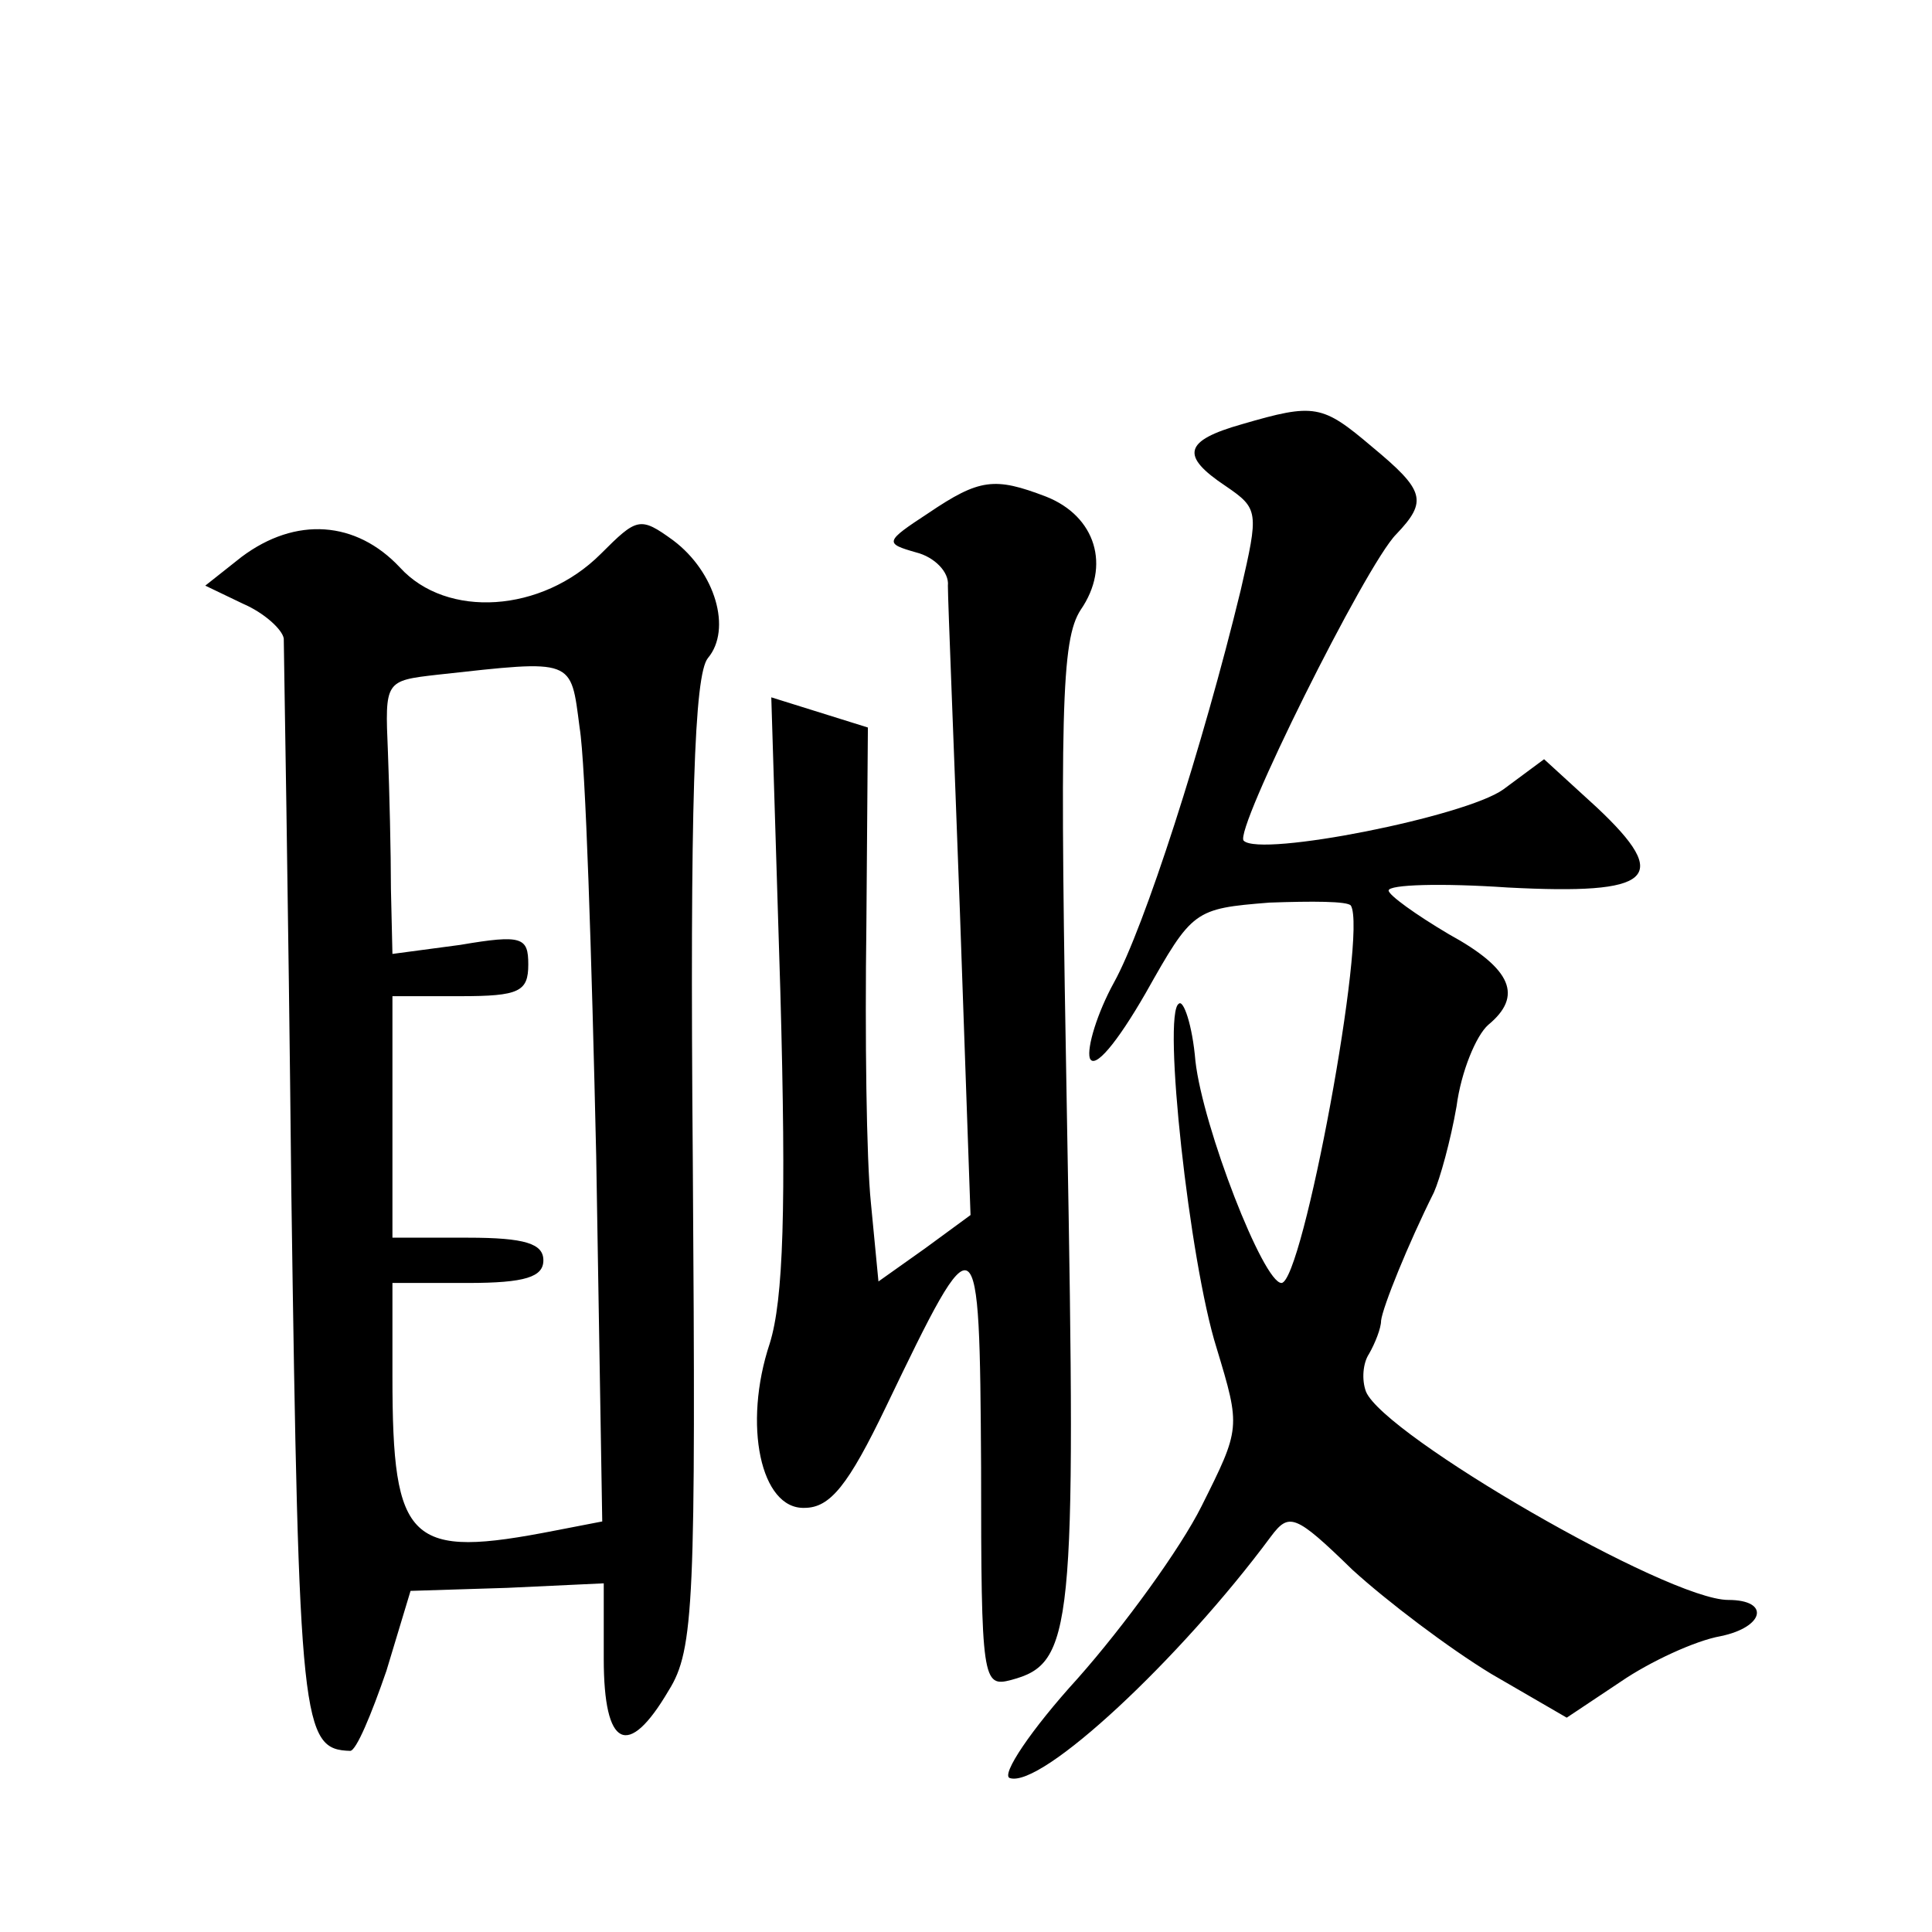 <?xml version="1.0" standalone="no"?>
<!DOCTYPE svg PUBLIC "-//W3C//DTD SVG 20010904//EN"
 "http://www.w3.org/TR/2001/REC-SVG-20010904/DTD/svg10.dtd">
<svg version="1.0" xmlns="http://www.w3.org/2000/svg"
 width="128pt" height="128pt" viewBox="0 0 128 128"
 preserveAspectRatio="xMidYMid meet">
<g transform="translate(0,128) scale(0.1,-0.1)"
fill="#0" stroke="none">
<path d="M823 999 c-39 -11 -41 -21 -11 -41 22 -15 22 -17 10 -69 -25 -103 -64
-224 -84 -260 -11 -20 -18 -43 -16 -50 3 -8 18 10 37 43 31 55 32 56 82 60 28 1
52 1 54 -2 11 -18 -32 -250 -46 -250 -12 0 -52 103 -57 147 -2 24 -8 41 -11 38
-11 -6 7 -171 25 -228 16 -53 16 -53 -10 -105 -14 -28 -51 -79 -82 -114 -31 -34
-51 -64 -45 -66 21 -7 113 79 173 160 12 16 16 15 54 -22 23 -21 64 -52 92 -69
l50 -29 36 24 c19 13 49 27 66 30 29 6 33 24 5 24 -40 0 -228 109 -240 138 -3 8
-2 19 2 25 4 7 8 17 8 22 1 9 18 51 35 85 4 9 11 34 15 57 3 23 13 47 21 54 23
19 16 37 -26 60 -22 13 -40 26 -40 29 0 4 35 5 79 2 96 -5 109 6 59 53 l-35 32
-27 -20 c-25 -18 -161 -45 -172 -34 -7 6 81 183 101 203 21 22 19 29 -16 58 -33
28 -38 29 -86 15z M615 940 c-29 -19 -29 -20 -8 -26 12 -3 22 -13 21 -22 0 -10
4 -107 8 -217 l7 -200 -30 -22 -31 -22 -5 52 c-3 29 -4 111 -3 184 l1 131 -32 10
-32 10 6 -195 c4 -144 2 -204 -7 -233 -18 -54 -6 -110 23 -109 17 0 29 15 54 67
61 127 62 126 63 -40 0 -142 1 -146 20 -141 41 11 43 32 37 366 -5 277 -4 323 9
343 20 29 10 62 -23 75 -34 13 -44 12 -78 -11z M398 913 c-39 -39 -102 -43 -133
-9 -29 31 -69 34 -105 7 l-24 -19 25 -12 c14 -6 26 -17 27 -23 0 -7 3 -171 5 -366
5 -355 7 -370 39 -371 4 0 14 24 24 53 l16 53 64 2 64 3 0 -50 c0 -59 16 -67 43
-21 17 27 18 59 16 350 -2 238 1 323 10 334 16 19 5 57 -23 78 -22 16 -24 15 -48
-9z m-14 -115 c4 -24 8 -152 11 -284 l4 -242 -31 -6 c-97 -19 -108 -9 -108 102
l0 62 50 0 c38 0 50 4 50 15 0 11 -12 15 -50 15 l-50 0 0 80 0 80 45 0 c39 0 45
3 45 21 0 18 -4 20 -45 13 l-45 -6 -1 43 c0 24 -1 65 -2 91 -2 47 -2 47 33 51 91
10 88 11 94 -35z"/>
</g>
</svg>
